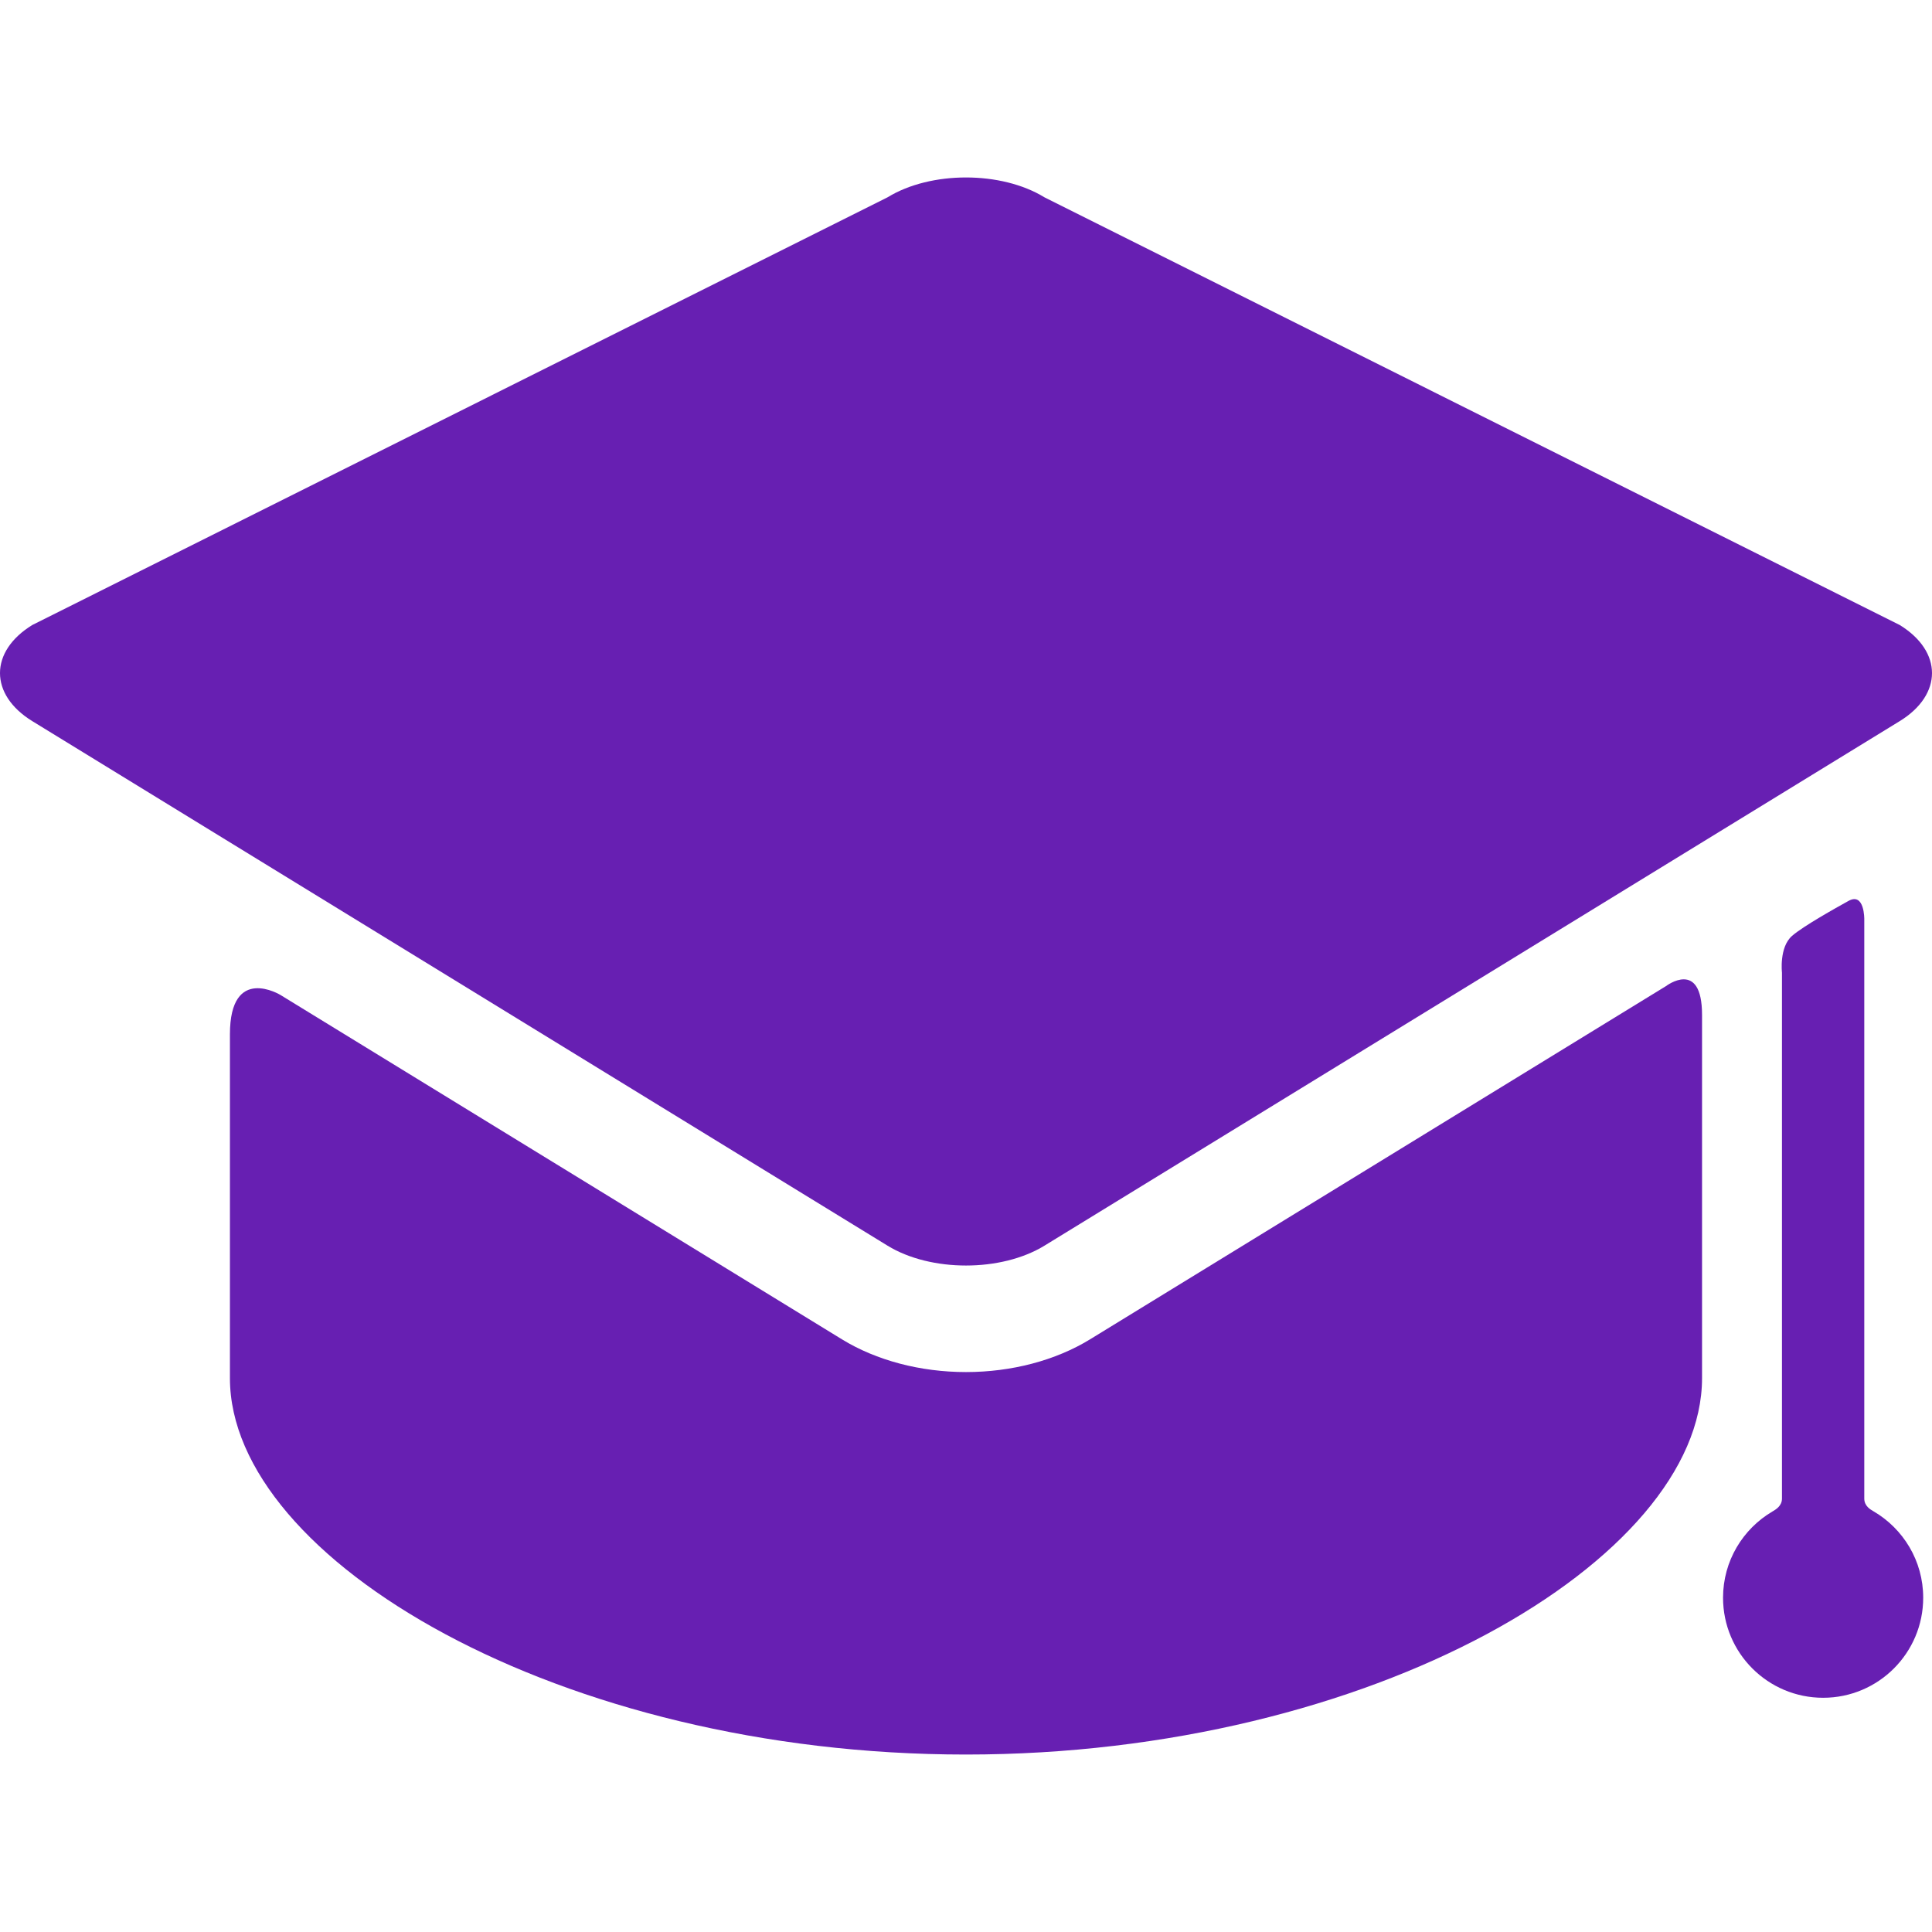 <svg enable-background="new 0 0 398.97 398.97" viewBox="0 0 398.97 398.97" xmlns="http://www.w3.org/2000/svg"><path d="m225.092 276.586c-7.101 4.355-16.195 6.754-25.607 6.754s-18.506-2.398-25.607-6.754l-115.932-71.102s-10.464-6.414-10.464 8.116v66 5c0 37.402 68.053 77.723 152 77.723s152-40.32 152-77.723c0-1.027 0-4.34 0-5 0 0 0-52.502 0-70.003 0-11.663-7.439-5.964-7.439-5.964z" fill="#671fb2" /><path d="m392.289 148.927c8.908-5.463 8.908-14.403 0-19.867l-176.608-88.315c-8.908-5.463-23.485-5.463-32.393 0l-176.607 88.315c-8.908 5.463-8.908 14.403 0 19.867l176.607 108.315c8.908 5.463 23.485 5.463 32.393 0" fill="#671fb2" /><path d="m384.985 309.475c0-29.906 0-119.625 0-119.625s.083-5.666-3.279-3.795c-2.697 1.501-9.308 5.186-11.637 7.212-2.689 2.337-2.083 7.583-2.083 7.583s0 81.469 0 108.625c0 1.542-1.325 2.278-1.957 2.65-6.105 3.589-10.21 10.214-10.21 17.809 0 11.414 9.252 20.667 20.667 20.667 11.414 0 20.666-9.253 20.666-20.667 0-7.624-4.135-14.27-10.279-17.85-.611-.356-1.888-1.068-1.888-2.609z" fill="#671fb2"/></svg>